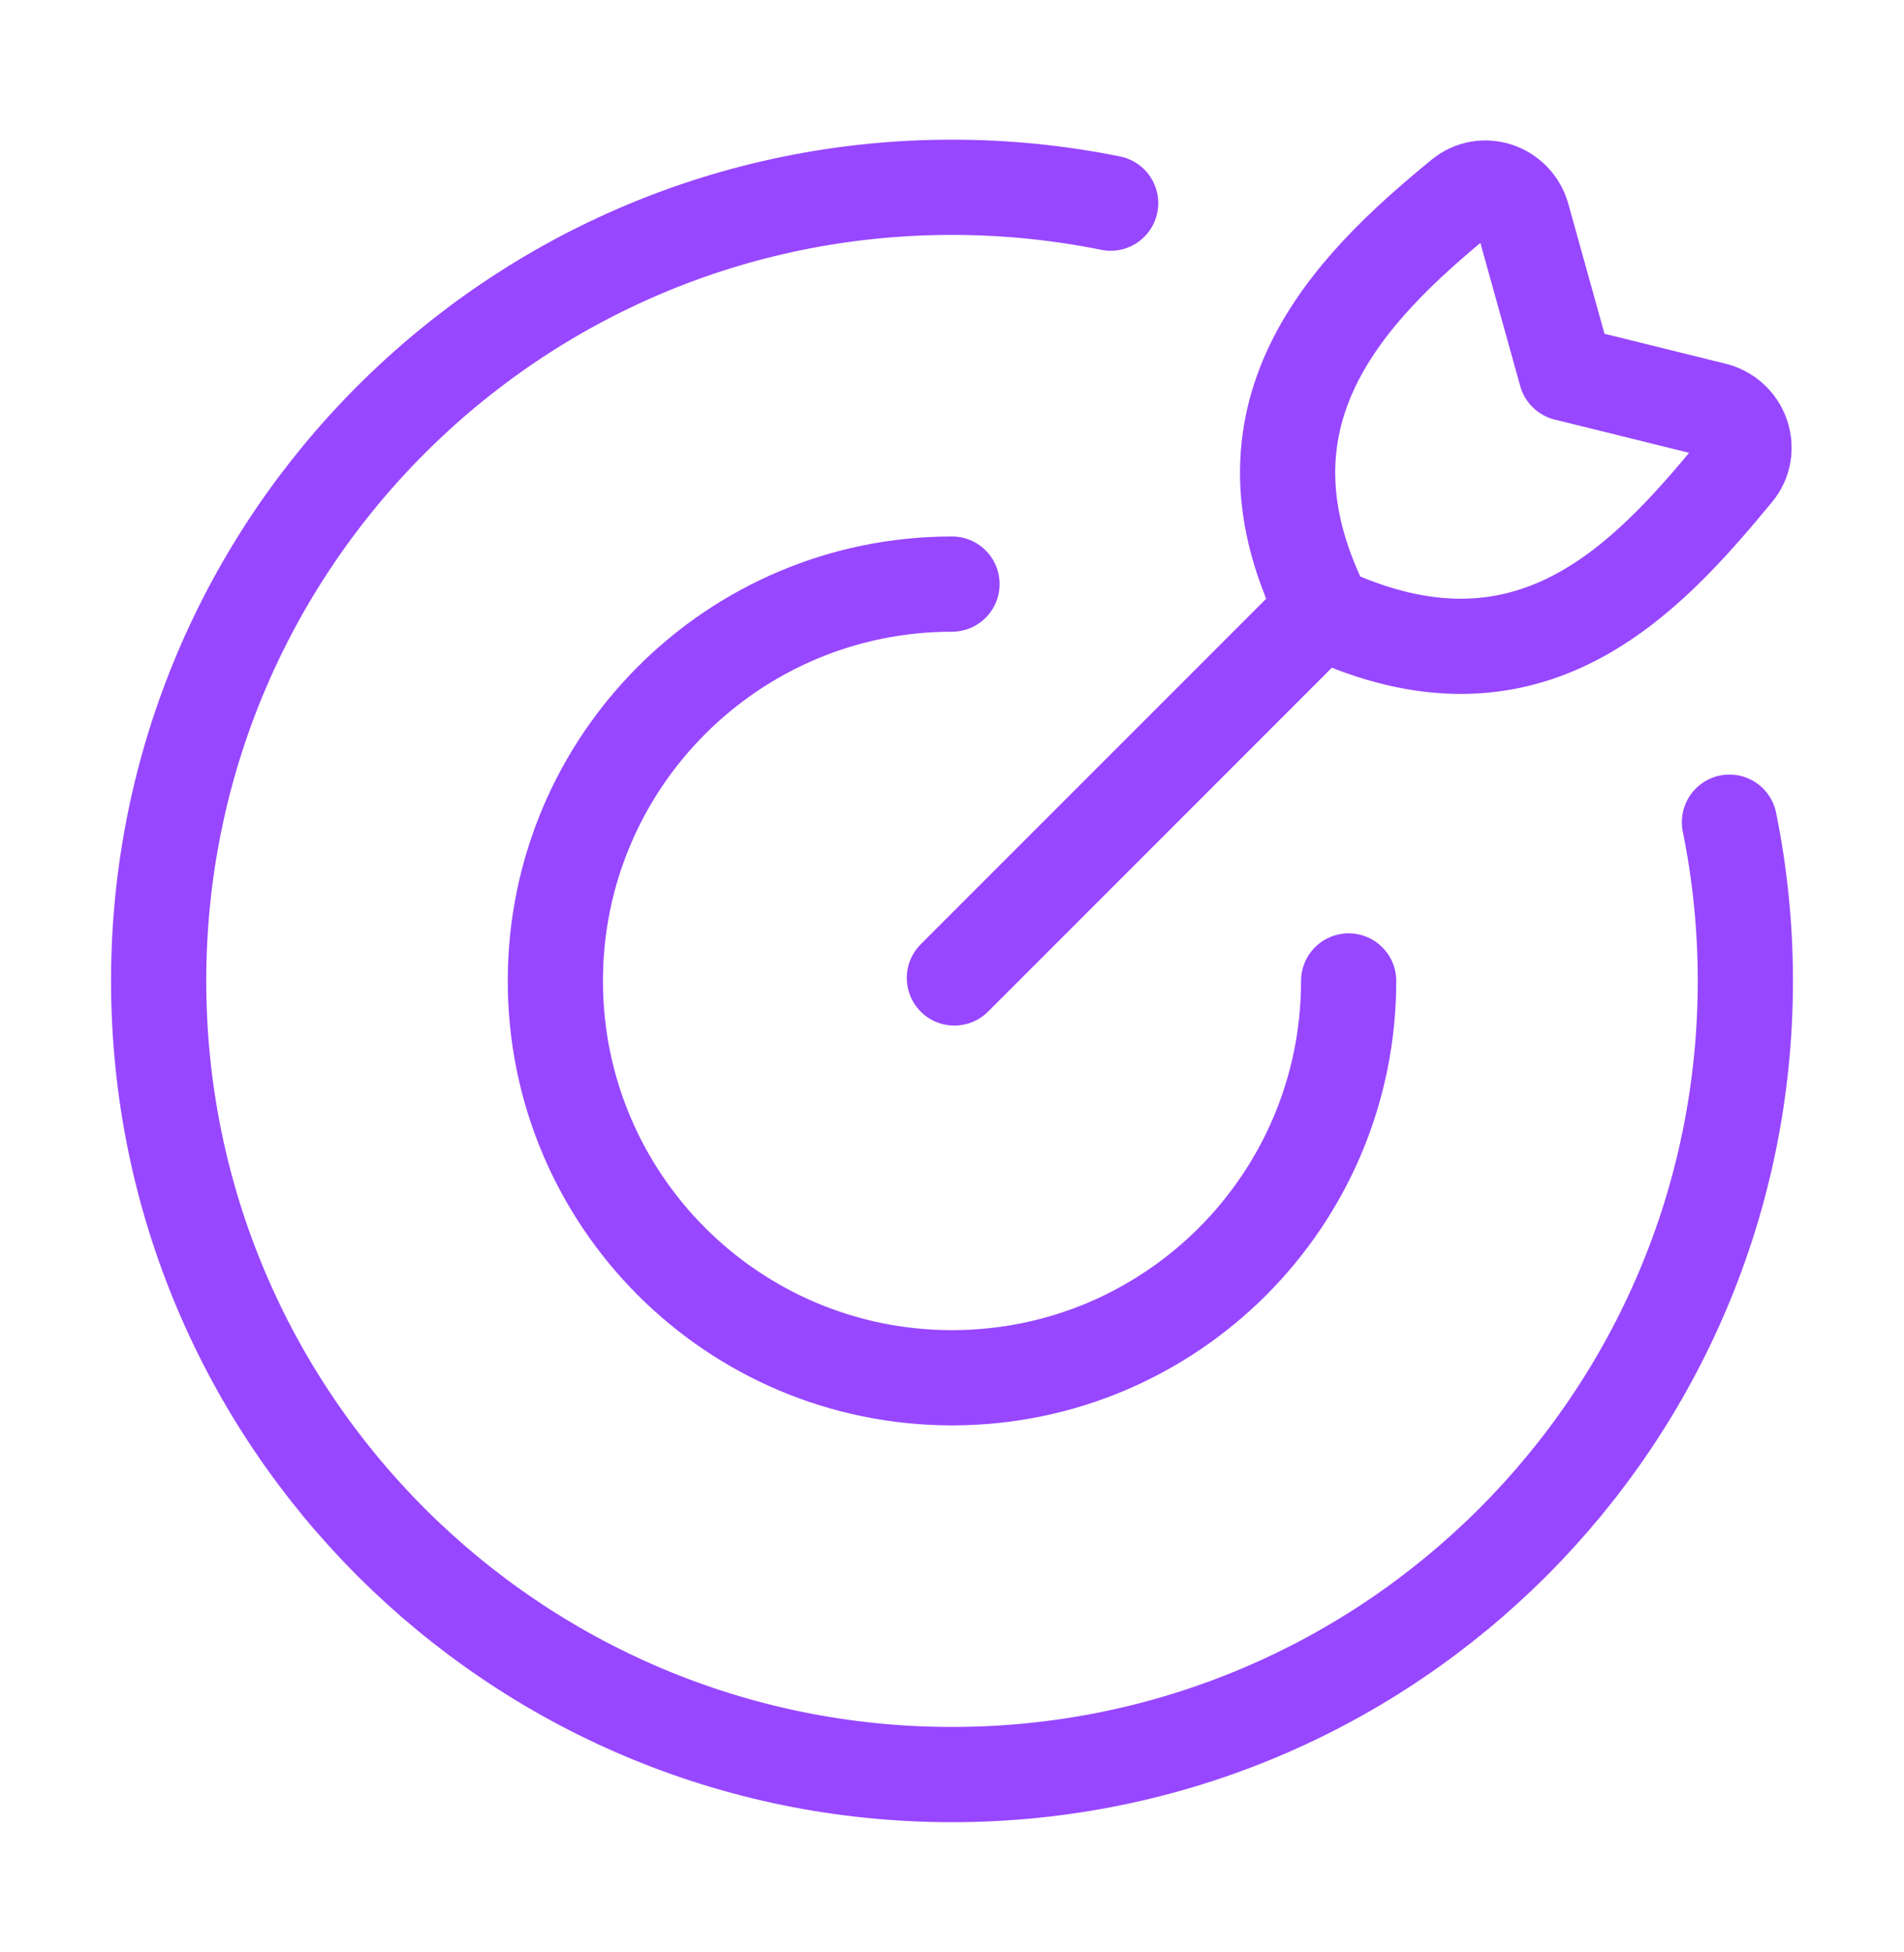 <svg width="40" height="41" viewBox="0 0 40 41" fill="none" xmlns="http://www.w3.org/2000/svg">
<path d="M28.333 20.6C28.333 25.202 24.602 28.933 20 28.933C15.398 28.933 11.667 25.202 11.667 20.6C11.667 15.997 15.398 12.266 20 12.266" stroke="#9747FF" stroke-width="2" stroke-linecap="round"/>
<path d="M23.333 4.266C22.256 4.048 21.142 3.933 20 3.933C10.795 3.933 3.333 11.395 3.333 20.6C3.333 29.804 10.795 37.266 20 37.266C29.205 37.266 36.667 29.804 36.667 20.6C36.667 19.458 36.552 18.343 36.333 17.266" stroke="#9747FF" stroke-width="2" stroke-linecap="round"/>
<path d="M20.05 20.537L27.639 12.949M32.901 7.84L31.979 4.529C31.809 3.983 31.152 3.765 30.71 4.127C28.316 6.083 25.709 8.718 27.838 12.873C32.129 14.874 34.578 12.176 36.456 9.908C36.829 9.457 36.604 8.779 36.041 8.616L32.901 7.84Z" stroke="#9747FF" stroke-width="2" stroke-linecap="round" stroke-linejoin="round"/>
</svg>
